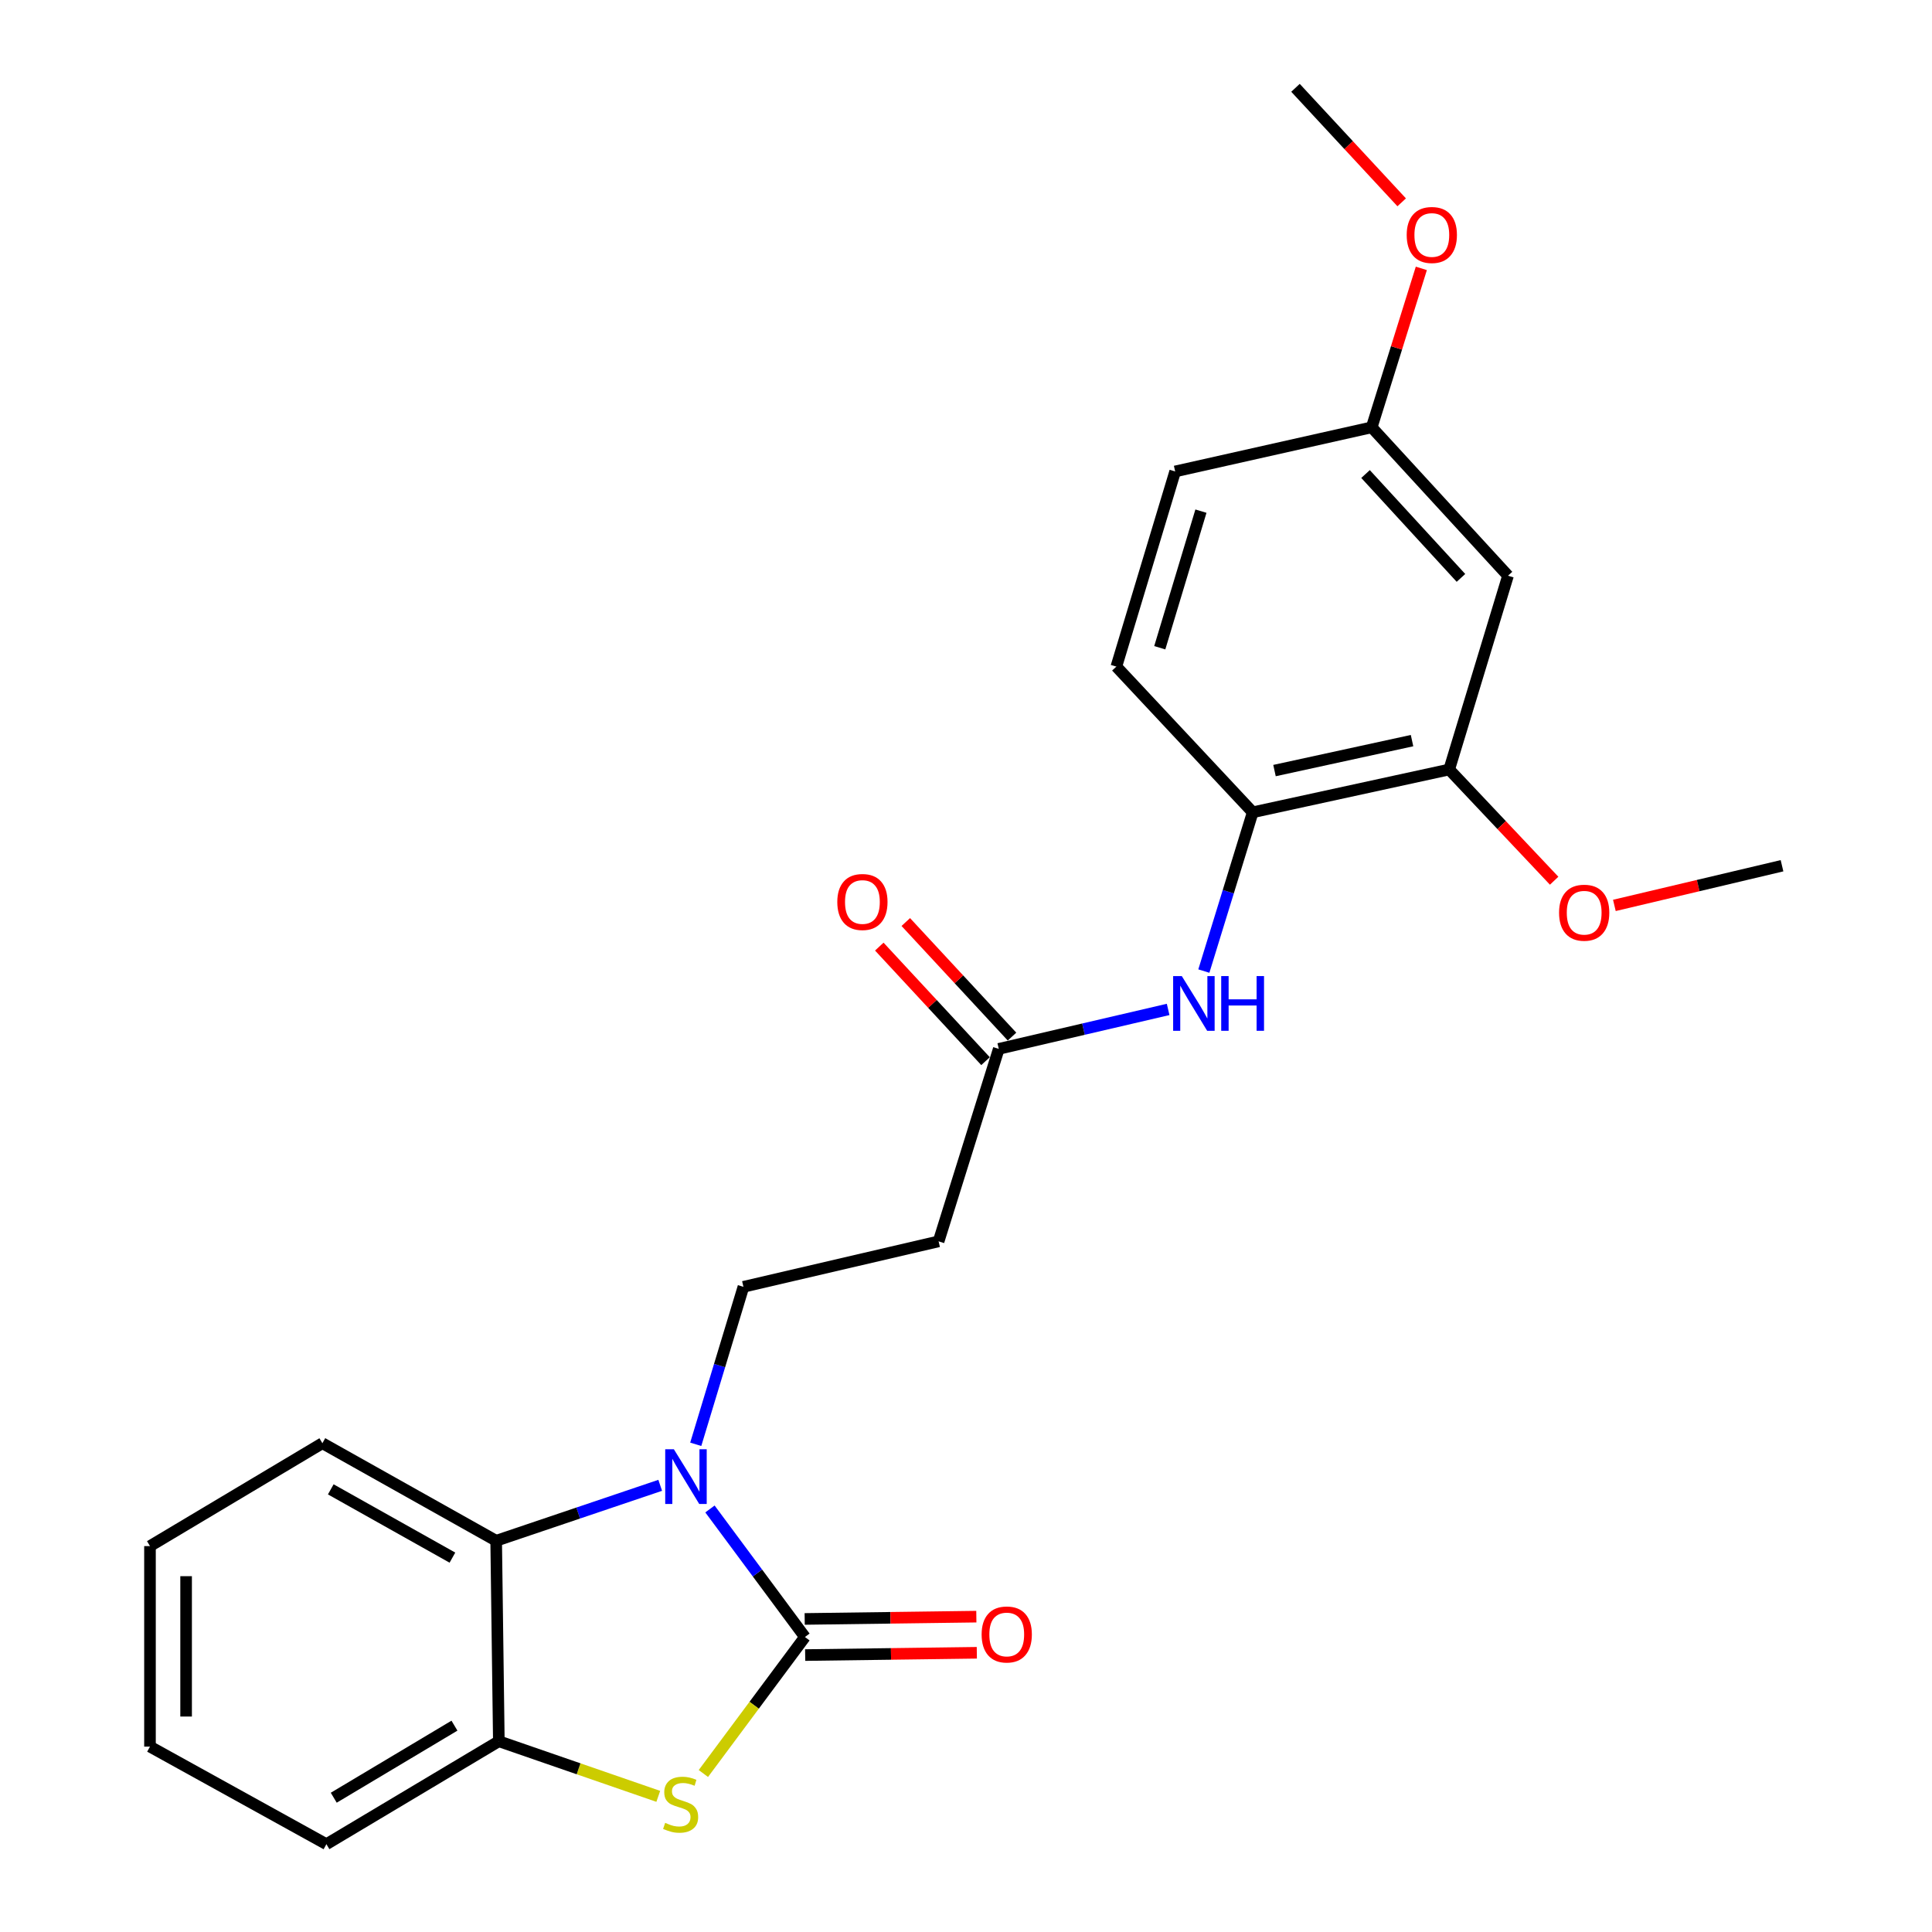 <?xml version='1.0' encoding='iso-8859-1'?>
<svg version='1.1' baseProfile='full'
              xmlns='http://www.w3.org/2000/svg'
                      xmlns:rdkit='http://www.rdkit.org/xml'
                      xmlns:xlink='http://www.w3.org/1999/xlink'
                  xml:space='preserve'
width='1000px' height='1000px' viewBox='0 0 1000 1000'>
<!-- END OF HEADER -->
<rect style='opacity:1.0;fill:#FFFFFF;stroke:none' width='1000' height='1000' x='0' y='0'> </rect>
<path class='bond-0' d='M 416.629,847.311 L 392.051,814.174' style='fill:none;fill-rule:evenodd;stroke:#000000;stroke-width:6px;stroke-linecap:butt;stroke-linejoin:miter;stroke-opacity:1' />
<path class='bond-0' d='M 392.051,814.174 L 367.473,781.038' style='fill:none;fill-rule:evenodd;stroke:#0000FF;stroke-width:6px;stroke-linecap:butt;stroke-linejoin:miter;stroke-opacity:1' />
<path class='bond-1' d='M 416.629,847.311 L 390.347,882.637' style='fill:none;fill-rule:evenodd;stroke:#000000;stroke-width:6px;stroke-linecap:butt;stroke-linejoin:miter;stroke-opacity:1' />
<path class='bond-1' d='M 390.347,882.637 L 364.065,917.962' style='fill:none;fill-rule:evenodd;stroke:#CCCC00;stroke-width:6px;stroke-linecap:butt;stroke-linejoin:miter;stroke-opacity:1' />
<path class='bond-11' d='M 416.754,856.66 L 461.178,856.068' style='fill:none;fill-rule:evenodd;stroke:#000000;stroke-width:6px;stroke-linecap:butt;stroke-linejoin:miter;stroke-opacity:1' />
<path class='bond-11' d='M 461.178,856.068 L 505.602,855.476' style='fill:none;fill-rule:evenodd;stroke:#FF0000;stroke-width:6px;stroke-linecap:butt;stroke-linejoin:miter;stroke-opacity:1' />
<path class='bond-11' d='M 416.504,837.962 L 460.929,837.37' style='fill:none;fill-rule:evenodd;stroke:#000000;stroke-width:6px;stroke-linecap:butt;stroke-linejoin:miter;stroke-opacity:1' />
<path class='bond-11' d='M 460.929,837.37 L 505.353,836.778' style='fill:none;fill-rule:evenodd;stroke:#FF0000;stroke-width:6px;stroke-linecap:butt;stroke-linejoin:miter;stroke-opacity:1' />
<path class='bond-2' d='M 341.722,768.8 L 299.269,783.148' style='fill:none;fill-rule:evenodd;stroke:#0000FF;stroke-width:6px;stroke-linecap:butt;stroke-linejoin:miter;stroke-opacity:1' />
<path class='bond-2' d='M 299.269,783.148 L 256.817,797.496' style='fill:none;fill-rule:evenodd;stroke:#000000;stroke-width:6px;stroke-linecap:butt;stroke-linejoin:miter;stroke-opacity:1' />
<path class='bond-4' d='M 360.118,747.568 L 372.458,706.812' style='fill:none;fill-rule:evenodd;stroke:#0000FF;stroke-width:6px;stroke-linecap:butt;stroke-linejoin:miter;stroke-opacity:1' />
<path class='bond-4' d='M 372.458,706.812 L 384.798,666.056' style='fill:none;fill-rule:evenodd;stroke:#000000;stroke-width:6px;stroke-linecap:butt;stroke-linejoin:miter;stroke-opacity:1' />
<path class='bond-3' d='M 340.722,929.789 L 299.46,915.525' style='fill:none;fill-rule:evenodd;stroke:#CCCC00;stroke-width:6px;stroke-linecap:butt;stroke-linejoin:miter;stroke-opacity:1' />
<path class='bond-3' d='M 299.46,915.525 L 258.198,901.261' style='fill:none;fill-rule:evenodd;stroke:#000000;stroke-width:6px;stroke-linecap:butt;stroke-linejoin:miter;stroke-opacity:1' />
<path class='bond-17' d='M 256.817,797.496 L 166.87,747.006' style='fill:none;fill-rule:evenodd;stroke:#000000;stroke-width:6px;stroke-linecap:butt;stroke-linejoin:miter;stroke-opacity:1' />
<path class='bond-17' d='M 234.171,806.23 L 171.208,770.887' style='fill:none;fill-rule:evenodd;stroke:#000000;stroke-width:6px;stroke-linecap:butt;stroke-linejoin:miter;stroke-opacity:1' />
<path class='bond-24' d='M 256.817,797.496 L 258.198,901.261' style='fill:none;fill-rule:evenodd;stroke:#000000;stroke-width:6px;stroke-linecap:butt;stroke-linejoin:miter;stroke-opacity:1' />
<path class='bond-19' d='M 258.198,901.261 L 168.947,954.545' style='fill:none;fill-rule:evenodd;stroke:#000000;stroke-width:6px;stroke-linecap:butt;stroke-linejoin:miter;stroke-opacity:1' />
<path class='bond-19' d='M 235.225,893.197 L 172.749,930.497' style='fill:none;fill-rule:evenodd;stroke:#000000;stroke-width:6px;stroke-linecap:butt;stroke-linejoin:miter;stroke-opacity:1' />
<path class='bond-8' d='M 384.798,666.056 L 485.819,642.525' style='fill:none;fill-rule:evenodd;stroke:#000000;stroke-width:6px;stroke-linecap:butt;stroke-linejoin:miter;stroke-opacity:1' />
<path class='bond-5' d='M 604.623,522.48 L 560.794,532.688' style='fill:none;fill-rule:evenodd;stroke:#0000FF;stroke-width:6px;stroke-linecap:butt;stroke-linejoin:miter;stroke-opacity:1' />
<path class='bond-5' d='M 560.794,532.688 L 516.965,542.896' style='fill:none;fill-rule:evenodd;stroke:#000000;stroke-width:6px;stroke-linecap:butt;stroke-linejoin:miter;stroke-opacity:1' />
<path class='bond-7' d='M 623.11,502.627 L 635.758,461.535' style='fill:none;fill-rule:evenodd;stroke:#0000FF;stroke-width:6px;stroke-linecap:butt;stroke-linejoin:miter;stroke-opacity:1' />
<path class='bond-7' d='M 635.758,461.535 L 648.405,420.442' style='fill:none;fill-rule:evenodd;stroke:#000000;stroke-width:6px;stroke-linecap:butt;stroke-linejoin:miter;stroke-opacity:1' />
<path class='bond-6' d='M 516.965,542.896 L 485.819,642.525' style='fill:none;fill-rule:evenodd;stroke:#000000;stroke-width:6px;stroke-linecap:butt;stroke-linejoin:miter;stroke-opacity:1' />
<path class='bond-12' d='M 523.821,536.538 L 496.327,506.891' style='fill:none;fill-rule:evenodd;stroke:#000000;stroke-width:6px;stroke-linecap:butt;stroke-linejoin:miter;stroke-opacity:1' />
<path class='bond-12' d='M 496.327,506.891 L 468.834,477.245' style='fill:none;fill-rule:evenodd;stroke:#FF0000;stroke-width:6px;stroke-linecap:butt;stroke-linejoin:miter;stroke-opacity:1' />
<path class='bond-12' d='M 510.109,549.254 L 482.616,519.607' style='fill:none;fill-rule:evenodd;stroke:#000000;stroke-width:6px;stroke-linecap:butt;stroke-linejoin:miter;stroke-opacity:1' />
<path class='bond-12' d='M 482.616,519.607 L 455.122,489.961' style='fill:none;fill-rule:evenodd;stroke:#FF0000;stroke-width:6px;stroke-linecap:butt;stroke-linejoin:miter;stroke-opacity:1' />
<path class='bond-9' d='M 648.405,420.442 L 750.102,398.293' style='fill:none;fill-rule:evenodd;stroke:#000000;stroke-width:6px;stroke-linecap:butt;stroke-linejoin:miter;stroke-opacity:1' />
<path class='bond-9' d='M 659.68,398.848 L 730.868,383.343' style='fill:none;fill-rule:evenodd;stroke:#000000;stroke-width:6px;stroke-linecap:butt;stroke-linejoin:miter;stroke-opacity:1' />
<path class='bond-13' d='M 648.405,420.442 L 577.823,345.029' style='fill:none;fill-rule:evenodd;stroke:#000000;stroke-width:6px;stroke-linecap:butt;stroke-linejoin:miter;stroke-opacity:1' />
<path class='bond-10' d='M 750.102,398.293 L 780.542,297.988' style='fill:none;fill-rule:evenodd;stroke:#000000;stroke-width:6px;stroke-linecap:butt;stroke-linejoin:miter;stroke-opacity:1' />
<path class='bond-16' d='M 750.102,398.293 L 777.262,427.076' style='fill:none;fill-rule:evenodd;stroke:#000000;stroke-width:6px;stroke-linecap:butt;stroke-linejoin:miter;stroke-opacity:1' />
<path class='bond-16' d='M 777.262,427.076 L 804.423,455.86' style='fill:none;fill-rule:evenodd;stroke:#FF0000;stroke-width:6px;stroke-linecap:butt;stroke-linejoin:miter;stroke-opacity:1' />
<path class='bond-26' d='M 780.542,297.988 L 709.991,221.183' style='fill:none;fill-rule:evenodd;stroke:#000000;stroke-width:6px;stroke-linecap:butt;stroke-linejoin:miter;stroke-opacity:1' />
<path class='bond-26' d='M 756.187,299.117 L 706.802,245.354' style='fill:none;fill-rule:evenodd;stroke:#000000;stroke-width:6px;stroke-linecap:butt;stroke-linejoin:miter;stroke-opacity:1' />
<path class='bond-15' d='M 577.823,345.029 L 608.263,244.018' style='fill:none;fill-rule:evenodd;stroke:#000000;stroke-width:6px;stroke-linecap:butt;stroke-linejoin:miter;stroke-opacity:1' />
<path class='bond-15' d='M 600.294,335.273 L 621.601,264.565' style='fill:none;fill-rule:evenodd;stroke:#000000;stroke-width:6px;stroke-linecap:butt;stroke-linejoin:miter;stroke-opacity:1' />
<path class='bond-14' d='M 709.991,221.183 L 608.263,244.018' style='fill:none;fill-rule:evenodd;stroke:#000000;stroke-width:6px;stroke-linecap:butt;stroke-linejoin:miter;stroke-opacity:1' />
<path class='bond-18' d='M 709.991,221.183 L 722.836,180.048' style='fill:none;fill-rule:evenodd;stroke:#000000;stroke-width:6px;stroke-linecap:butt;stroke-linejoin:miter;stroke-opacity:1' />
<path class='bond-18' d='M 722.836,180.048 L 735.681,138.912' style='fill:none;fill-rule:evenodd;stroke:#FF0000;stroke-width:6px;stroke-linecap:butt;stroke-linejoin:miter;stroke-opacity:1' />
<path class='bond-20' d='M 835.598,468.636 L 878.985,458.372' style='fill:none;fill-rule:evenodd;stroke:#FF0000;stroke-width:6px;stroke-linecap:butt;stroke-linejoin:miter;stroke-opacity:1' />
<path class='bond-20' d='M 878.985,458.372 L 922.371,448.107' style='fill:none;fill-rule:evenodd;stroke:#000000;stroke-width:6px;stroke-linecap:butt;stroke-linejoin:miter;stroke-opacity:1' />
<path class='bond-22' d='M 166.87,747.006 L 77.629,800.26' style='fill:none;fill-rule:evenodd;stroke:#000000;stroke-width:6px;stroke-linecap:butt;stroke-linejoin:miter;stroke-opacity:1' />
<path class='bond-21' d='M 725.511,104.727 L 698.028,75.091' style='fill:none;fill-rule:evenodd;stroke:#FF0000;stroke-width:6px;stroke-linecap:butt;stroke-linejoin:miter;stroke-opacity:1' />
<path class='bond-21' d='M 698.028,75.091 L 670.544,45.455' style='fill:none;fill-rule:evenodd;stroke:#000000;stroke-width:6px;stroke-linecap:butt;stroke-linejoin:miter;stroke-opacity:1' />
<path class='bond-23' d='M 168.947,954.545 L 77.629,904.045' style='fill:none;fill-rule:evenodd;stroke:#000000;stroke-width:6px;stroke-linecap:butt;stroke-linejoin:miter;stroke-opacity:1' />
<path class='bond-25' d='M 77.629,800.26 L 77.629,904.045' style='fill:none;fill-rule:evenodd;stroke:#000000;stroke-width:6px;stroke-linecap:butt;stroke-linejoin:miter;stroke-opacity:1' />
<path class='bond-25' d='M 96.329,815.828 L 96.329,888.477' style='fill:none;fill-rule:evenodd;stroke:#000000;stroke-width:6px;stroke-linecap:butt;stroke-linejoin:miter;stroke-opacity:1' />
<path  class='atom-1' d='M 348.794 750.134
L 358.074 765.134
Q 358.994 766.614, 360.474 769.294
Q 361.954 771.974, 362.034 772.134
L 362.034 750.134
L 365.794 750.134
L 365.794 778.454
L 361.914 778.454
L 351.954 762.054
Q 350.794 760.134, 349.554 757.934
Q 348.354 755.734, 347.994 755.054
L 347.994 778.454
L 344.314 778.454
L 344.314 750.134
L 348.794 750.134
' fill='#0000FF'/>
<path  class='atom-2' d='M 344.291 943.508
Q 344.611 943.628, 345.931 944.188
Q 347.251 944.748, 348.691 945.108
Q 350.171 945.428, 351.611 945.428
Q 354.291 945.428, 355.851 944.148
Q 357.411 942.828, 357.411 940.548
Q 357.411 938.988, 356.611 938.028
Q 355.851 937.068, 354.651 936.548
Q 353.451 936.028, 351.451 935.428
Q 348.931 934.668, 347.411 933.948
Q 345.931 933.228, 344.851 931.708
Q 343.811 930.188, 343.811 927.628
Q 343.811 924.068, 346.211 921.868
Q 348.651 919.668, 353.451 919.668
Q 356.731 919.668, 360.451 921.228
L 359.531 924.308
Q 356.131 922.908, 353.571 922.908
Q 350.811 922.908, 349.291 924.068
Q 347.771 925.188, 347.811 927.148
Q 347.811 928.668, 348.571 929.588
Q 349.371 930.508, 350.491 931.028
Q 351.651 931.548, 353.571 932.148
Q 356.131 932.948, 357.651 933.748
Q 359.171 934.548, 360.251 936.188
Q 361.371 937.788, 361.371 940.548
Q 361.371 944.468, 358.731 946.588
Q 356.131 948.668, 351.771 948.668
Q 349.251 948.668, 347.331 948.108
Q 345.451 947.588, 343.211 946.668
L 344.291 943.508
' fill='#CCCC00'/>
<path  class='atom-6' d='M 611.696 505.215
L 620.976 520.215
Q 621.896 521.695, 623.376 524.375
Q 624.856 527.055, 624.936 527.215
L 624.936 505.215
L 628.696 505.215
L 628.696 533.535
L 624.816 533.535
L 614.856 517.135
Q 613.696 515.215, 612.456 513.015
Q 611.256 510.815, 610.896 510.135
L 610.896 533.535
L 607.216 533.535
L 607.216 505.215
L 611.696 505.215
' fill='#0000FF'/>
<path  class='atom-6' d='M 632.096 505.215
L 635.936 505.215
L 635.936 517.255
L 650.416 517.255
L 650.416 505.215
L 654.256 505.215
L 654.256 533.535
L 650.416 533.535
L 650.416 520.455
L 635.936 520.455
L 635.936 533.535
L 632.096 533.535
L 632.096 505.215
' fill='#0000FF'/>
<path  class='atom-12' d='M 508.089 845.999
Q 508.089 839.199, 511.449 835.399
Q 514.809 831.599, 521.089 831.599
Q 527.369 831.599, 530.729 835.399
Q 534.089 839.199, 534.089 845.999
Q 534.089 852.879, 530.689 856.799
Q 527.289 860.679, 521.089 860.679
Q 514.849 860.679, 511.449 856.799
Q 508.089 852.919, 508.089 845.999
M 521.089 857.479
Q 525.409 857.479, 527.729 854.599
Q 530.089 851.679, 530.089 845.999
Q 530.089 840.439, 527.729 837.639
Q 525.409 834.799, 521.089 834.799
Q 516.769 834.799, 514.409 837.599
Q 512.089 840.399, 512.089 845.999
Q 512.089 851.719, 514.409 854.599
Q 516.769 857.479, 521.089 857.479
' fill='#FF0000'/>
<path  class='atom-13' d='M 433.383 466.867
Q 433.383 460.067, 436.743 456.267
Q 440.103 452.467, 446.383 452.467
Q 452.663 452.467, 456.023 456.267
Q 459.383 460.067, 459.383 466.867
Q 459.383 473.747, 455.983 477.667
Q 452.583 481.547, 446.383 481.547
Q 440.143 481.547, 436.743 477.667
Q 433.383 473.787, 433.383 466.867
M 446.383 478.347
Q 450.703 478.347, 453.023 475.467
Q 455.383 472.547, 455.383 466.867
Q 455.383 461.307, 453.023 458.507
Q 450.703 455.667, 446.383 455.667
Q 442.063 455.667, 439.703 458.467
Q 437.383 461.267, 437.383 466.867
Q 437.383 472.587, 439.703 475.467
Q 442.063 478.347, 446.383 478.347
' fill='#FF0000'/>
<path  class='atom-17' d='M 806.968 472.414
Q 806.968 465.614, 810.328 461.814
Q 813.688 458.014, 819.968 458.014
Q 826.248 458.014, 829.608 461.814
Q 832.968 465.614, 832.968 472.414
Q 832.968 479.294, 829.568 483.214
Q 826.168 487.094, 819.968 487.094
Q 813.728 487.094, 810.328 483.214
Q 806.968 479.334, 806.968 472.414
M 819.968 483.894
Q 824.288 483.894, 826.608 481.014
Q 828.968 478.094, 828.968 472.414
Q 828.968 466.854, 826.608 464.054
Q 824.288 461.214, 819.968 461.214
Q 815.648 461.214, 813.288 464.014
Q 810.968 466.814, 810.968 472.414
Q 810.968 478.134, 813.288 481.014
Q 815.648 483.894, 819.968 483.894
' fill='#FF0000'/>
<path  class='atom-19' d='M 728.106 121.623
Q 728.106 114.823, 731.466 111.023
Q 734.826 107.223, 741.106 107.223
Q 747.386 107.223, 750.746 111.023
Q 754.106 114.823, 754.106 121.623
Q 754.106 128.503, 750.706 132.423
Q 747.306 136.303, 741.106 136.303
Q 734.866 136.303, 731.466 132.423
Q 728.106 128.543, 728.106 121.623
M 741.106 133.103
Q 745.426 133.103, 747.746 130.223
Q 750.106 127.303, 750.106 121.623
Q 750.106 116.063, 747.746 113.263
Q 745.426 110.423, 741.106 110.423
Q 736.786 110.423, 734.426 113.223
Q 732.106 116.023, 732.106 121.623
Q 732.106 127.343, 734.426 130.223
Q 736.786 133.103, 741.106 133.103
' fill='#FF0000'/>
</svg>

